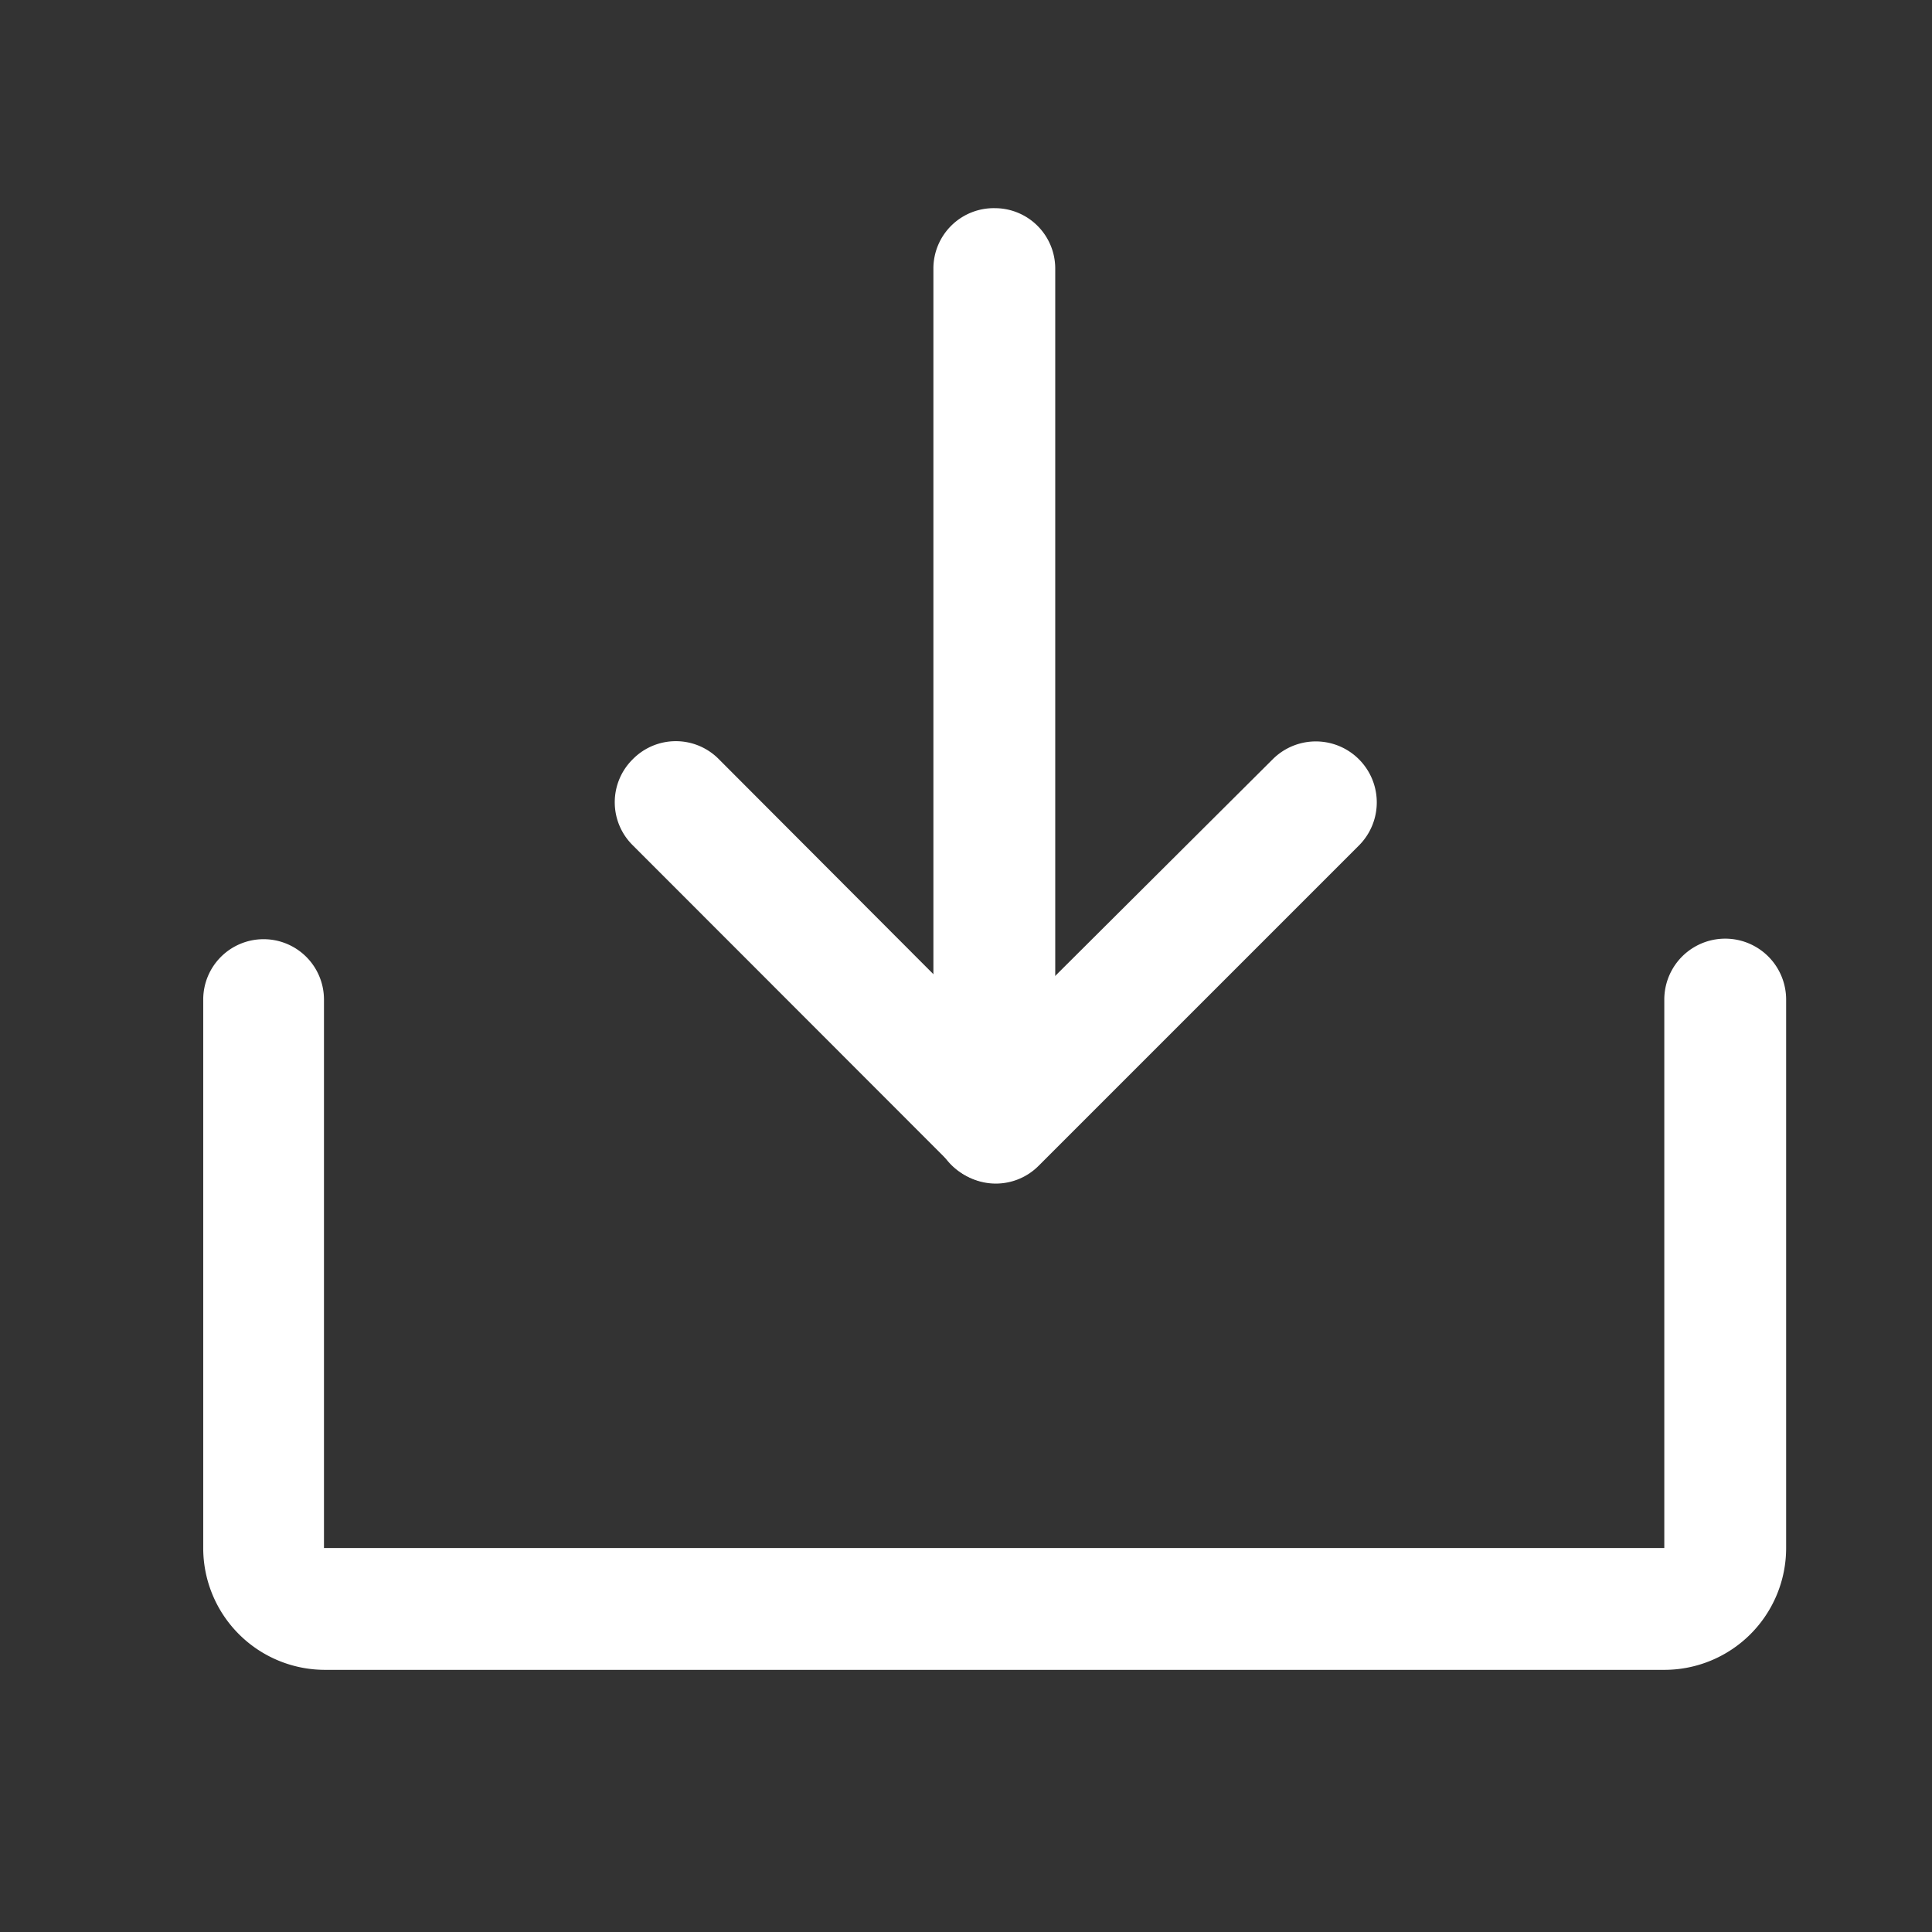 <svg xmlns="http://www.w3.org/2000/svg" width="16" height="16" viewBox="0 0 16 16">
  <rect x="0" y="0" width="16" height="16" fill="#333333" stroke="none"/>
  <g id="그룹_1256" data-name="그룹 1256" transform="translate(0.207)">
    <rect id="사각형_1494" data-name="사각형 1494" width="16" height="16" transform="translate(-0.207)" fill="none"/>
    <g id="그룹_1255" data-name="그룹 1255" transform="translate(1.476 1.72)">
      <path id="패스_3689" data-name="패스 3689" d="M9.9,12.9a.5.5,0,0,1,.714,0L12.9,15.191,15.2,12.9a.5.5,0,1,1,.714.714l-2.65,2.65a.5.5,0,0,1-.714,0L9.9,13.612A.5.5,0,0,1,9.9,12.9Z" transform="translate(-6.343 -8.332)" fill="#fff" fill-rule="evenodd"/>
      <path id="패스_3690" data-name="패스 3690" d="M15.5,4a.5.5,0,0,1,.5.5v7.066a.5.5,0,0,1-1.009,0V4.5A.5.5,0,0,1,15.5,4Z" transform="translate(-8.944 -3.996)" fill="#fff" fill-rule="evenodd"/>
      <path id="패스_3691" data-name="패스 3691" d="M3.5,16a.5.5,0,0,1,.5.5v4.542h11.1V16.5a.5.5,0,0,1,1.009,0v4.542a1.009,1.009,0,0,1-1.009,1.009H4.009A1.009,1.009,0,0,1,3,21.047V16.5A.5.5,0,0,1,3.5,16Z" transform="translate(-3 -9.942)" fill="#fff" fill-rule="evenodd"/>
    </g>
  </g>
</svg>

